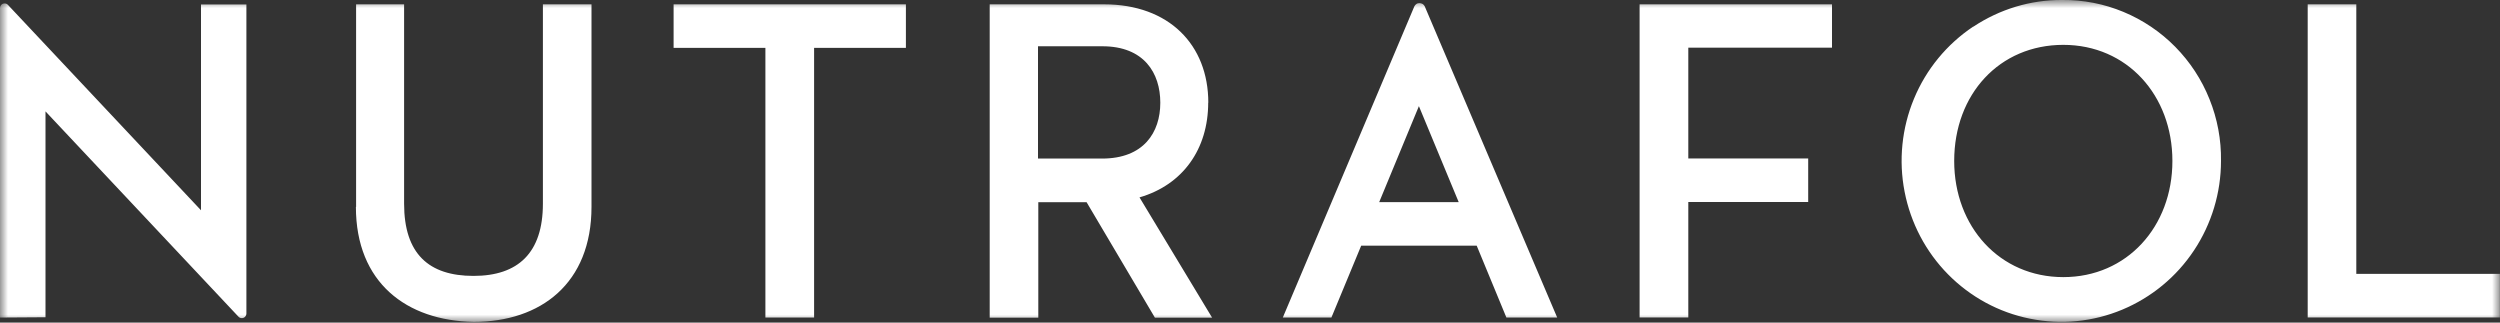 <svg width="155" height="20" viewBox="0 0 155 20" fill="none" xmlns="http://www.w3.org/2000/svg">
<rect x="0" y="0" width="155" height="20" fill="#333333" stroke="none"/>
<g clip-path="url(#clip0_6002_23776)">
<mask id="mask0_6002_23776" style="mask-type:luminance" maskUnits="userSpaceOnUse" x="0" y="0" width="155" height="20">
<path d="M155 0H0V20H155V0Z" fill="white"/>
</mask>
<g mask="url(#mask0_6002_23776)">
<path fill-rule="evenodd" clip-rule="evenodd" d="M122.345 1.656C123.981 0.569 125.897 -0.013 127.856 -4.16838e-05C129.158 -0.013 130.448 0.237 131.651 0.737C132.854 1.237 133.945 1.969 134.862 2.9C135.78 3.831 136.505 4.937 136.989 6.15C137.479 7.362 137.721 8.669 137.702 9.975C137.702 11.95 137.119 13.881 136.028 15.525C134.937 17.169 133.387 18.444 131.576 19.2C129.766 19.956 127.77 20.15 125.848 19.756C123.926 19.369 122.165 18.413 120.782 17.012C119.4 15.613 118.463 13.831 118.085 11.887C117.707 9.95 117.912 7.937 118.668 6.119C119.424 4.294 120.702 2.744 122.338 1.65L122.345 1.656ZM121.16 9.981C121.16 14.056 123.981 17.181 127.925 17.181C131.868 17.181 134.689 14.056 134.689 9.981C134.689 5.906 131.88 2.781 127.925 2.781C123.969 2.781 121.16 5.837 121.16 9.981ZM0 0.494V19.688L2.821 19.669V6.906L14.787 19.637C14.824 19.681 14.874 19.706 14.93 19.719C14.985 19.731 15.041 19.725 15.097 19.706C15.147 19.688 15.196 19.65 15.227 19.6C15.258 19.556 15.277 19.5 15.277 19.444V0.275H12.462V13.037L0.49 0.3C0.453 0.256 0.403 0.231 0.347 0.219C0.291 0.206 0.236 0.212 0.18 0.231C0.13 0.25 0.081 0.287 0.05 0.337C0.019 0.381 0 0.437 0 0.494ZM22.078 12.831V0.269H25.054V12.625C25.054 15.744 26.592 17.106 29.357 17.106C32.122 17.106 33.66 15.681 33.66 12.625V0.269H36.673V12.825C36.673 17.575 33.523 19.956 29.369 19.956C25.215 19.887 22.066 17.531 22.066 12.825L22.078 12.831ZM47.461 19.688H50.474V2.969H56.166V0.269H41.763V2.969H47.455V19.688H47.461ZM74.908 6.369C74.908 9.231 73.346 11.456 70.649 12.238L75.15 19.694H71.604L67.369 12.537H64.375V19.694H61.361V0.269H68.454C72.478 0.269 74.915 2.781 74.915 6.362L74.908 6.369ZM64.356 2.869V9.831H68.33C70.909 9.831 71.939 8.212 71.939 6.369C71.939 4.525 70.928 2.869 68.349 2.869H64.356ZM113.584 0.269H101.655V19.681H104.675V12.525H112.108V9.825H104.675V2.956H113.584V0.269ZM146.091 0.269H143.077V19.681H154.994V16.981H146.091V0.269ZM88.201 0.244C88.257 0.281 88.3 0.331 88.331 0.387L96.546 19.688H93.397L91.555 15.231H84.394L82.547 19.688H79.534L87.693 0.387C87.724 0.331 87.767 0.281 87.823 0.244C87.879 0.206 87.947 0.194 88.009 0.194C88.071 0.194 88.139 0.212 88.195 0.244H88.201ZM87.972 6.581L85.51 12.531H90.439L87.972 6.581Z" fill="white"/>
</g>
</g>
<defs>
<clipPath id="clip0_6002_23776">
<rect width="155" height="20" fill="white"/>
</clipPath>
</defs>
</svg>
